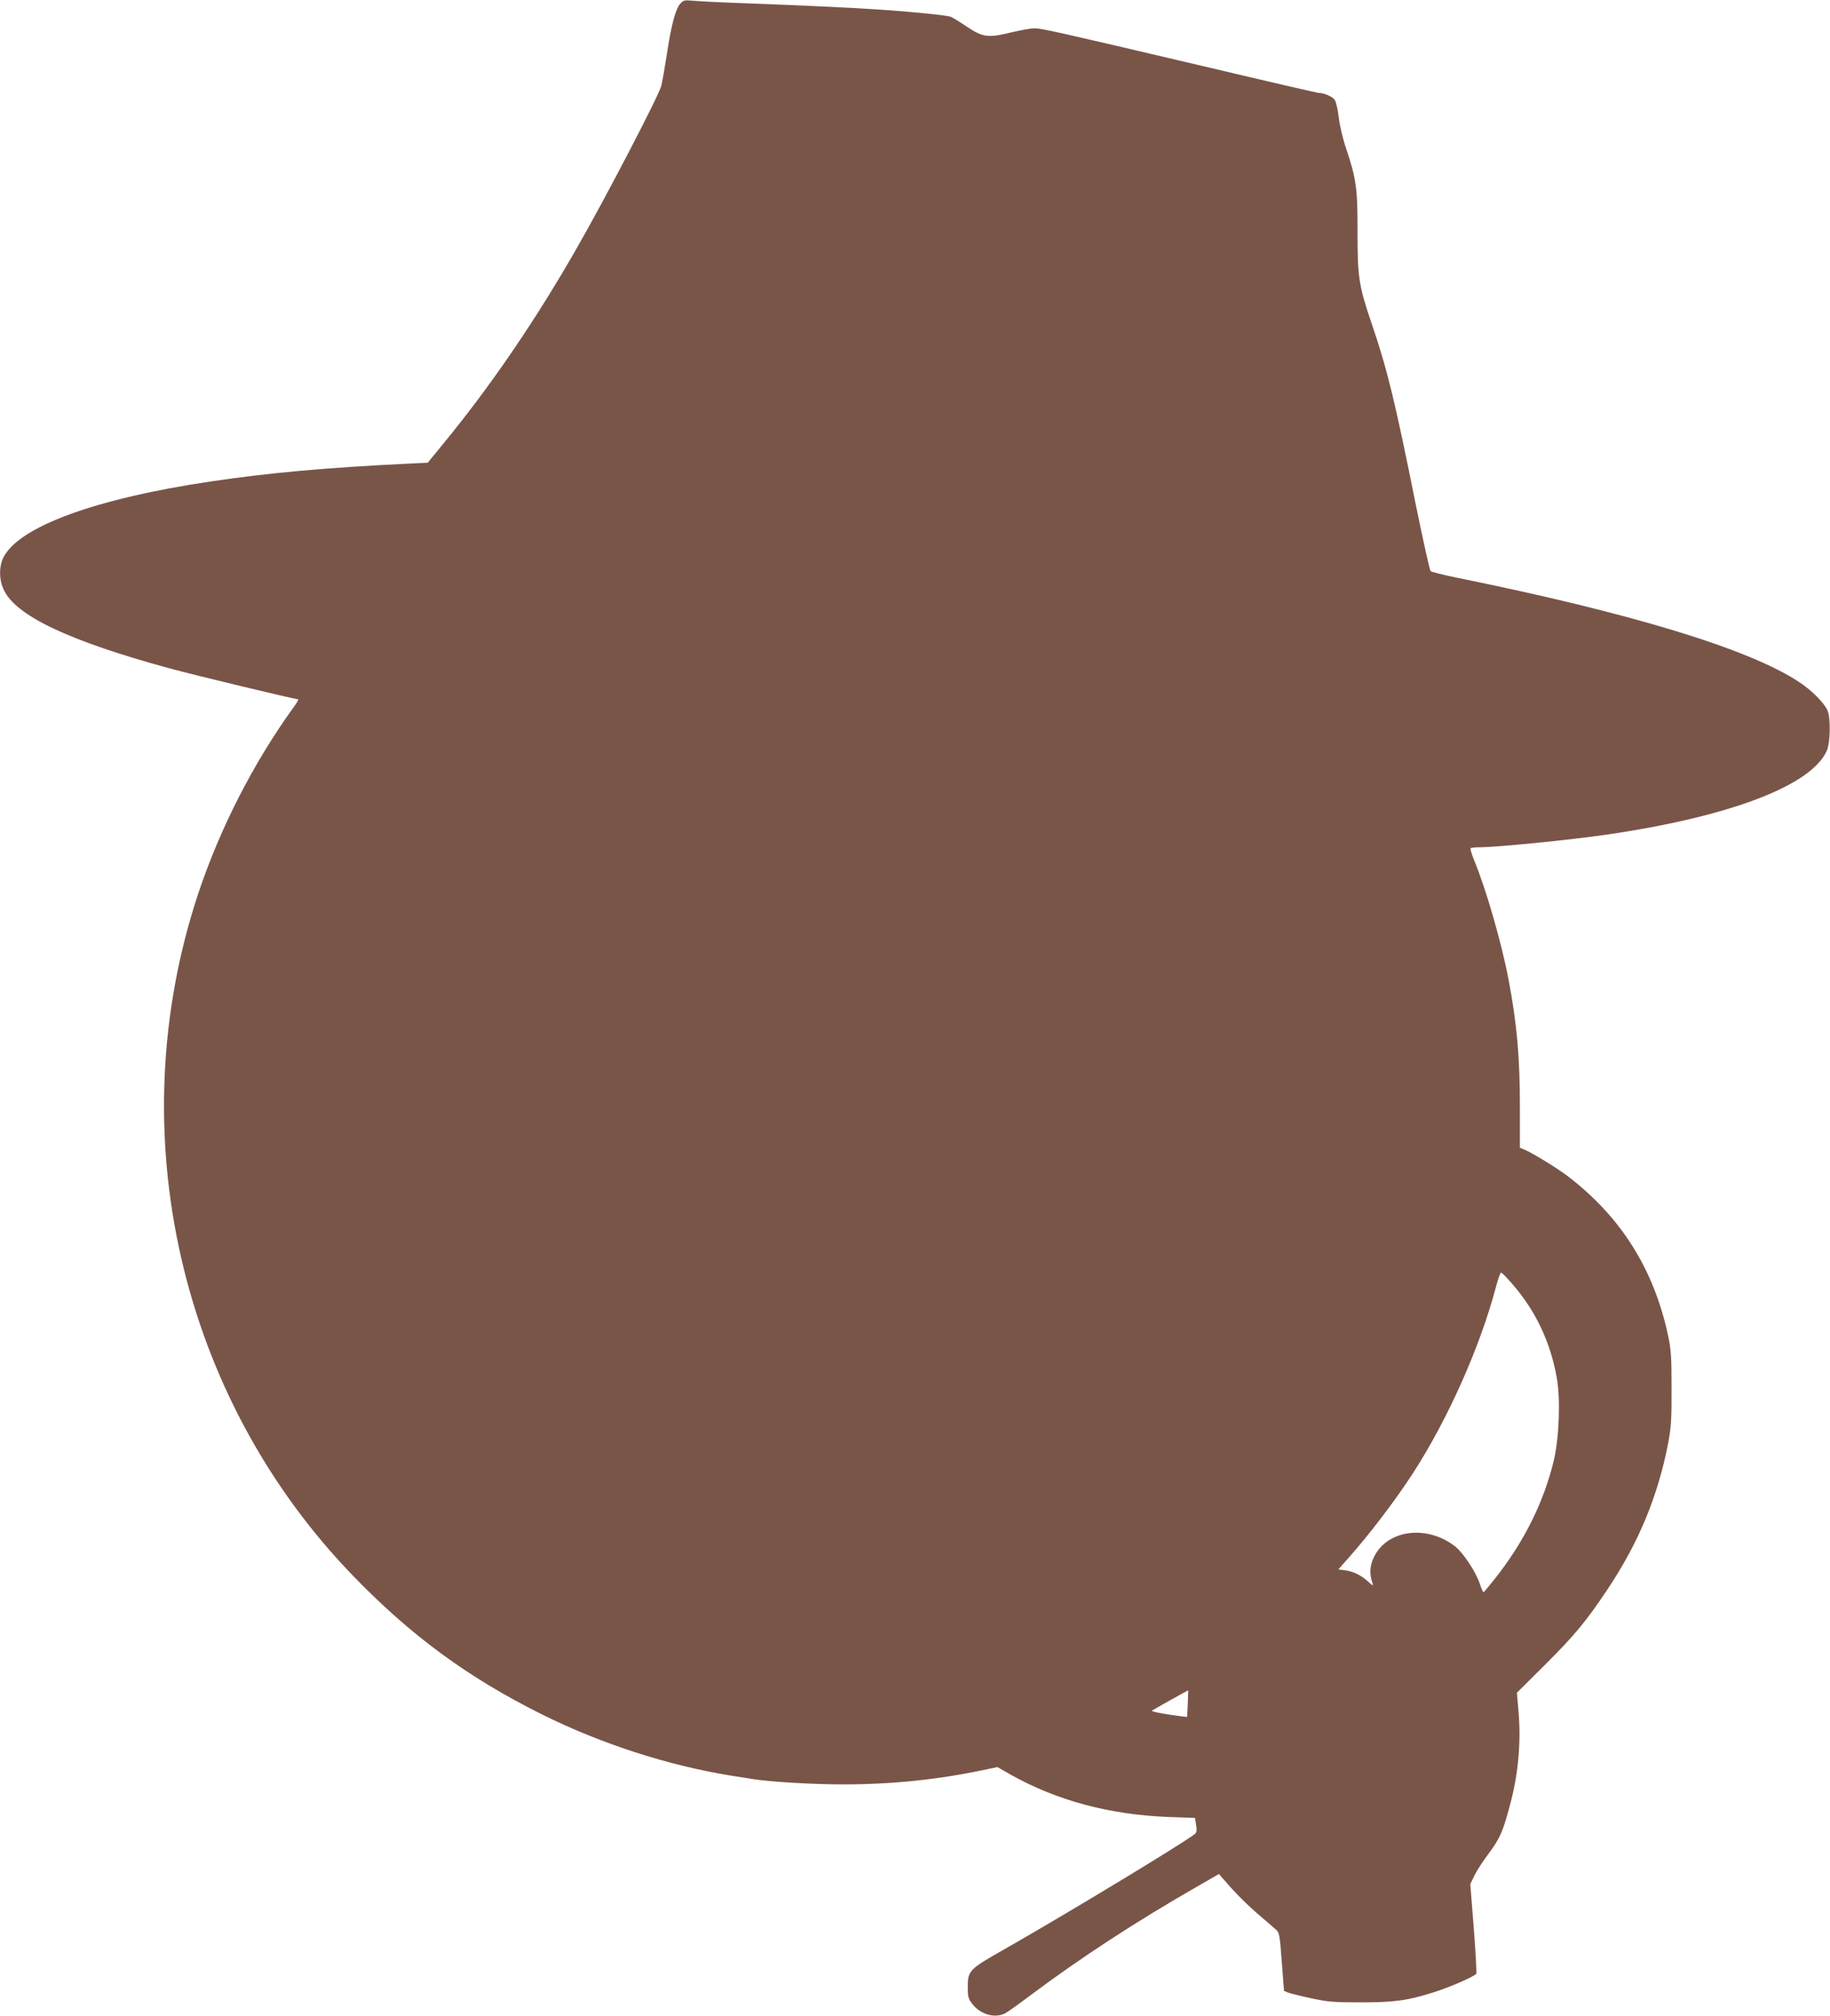 <?xml version="1.0" standalone="no"?>
<!DOCTYPE svg PUBLIC "-//W3C//DTD SVG 20010904//EN"
 "http://www.w3.org/TR/2001/REC-SVG-20010904/DTD/svg10.dtd">
<svg version="1.0" xmlns="http://www.w3.org/2000/svg"
 width="1162pt" height="1280pt" viewBox="0 0 1162 1280"
 preserveAspectRatio="xMidYMid meet">
<g transform="translate(0,1280) scale(0.1,-0.1)"
fill="#795548" stroke="none">
<path d="M4321 12778 c-31 -33 -57 -129 -86 -318 -14 -90 -30 -183 -36 -205
-17 -65 -352 -709 -542 -1040 -258 -451 -545 -871 -842 -1232 l-99 -121 -126
-6 c-515 -25 -881 -58 -1245 -112 -744 -110 -1234 -291 -1326 -489 -26 -57
-25 -138 5 -200 76 -164 410 -323 1046 -497 161 -44 801 -198 823 -198 5 0 -7
-21 -26 -47 -255 -352 -470 -771 -608 -1186 -503 -1515 -118 -3201 991 -4341
365 -376 725 -639 1186 -869 376 -188 806 -327 1209 -392 55 -8 115 -18 133
-21 114 -18 380 -34 573 -34 310 0 593 29 888 90 l94 20 86 -49 c292 -164 628
-254 1003 -268 l166 -6 7 -45 c6 -38 4 -48 -12 -60 -101 -75 -838 -520 -1211
-732 -217 -123 -227 -133 -227 -236 0 -62 3 -75 29 -108 51 -68 147 -94 211
-58 17 9 91 62 165 118 319 238 661 461 1051 685 l139 80 33 -38 c72 -84 146
-158 226 -226 47 -40 94 -81 106 -92 19 -18 22 -40 34 -203 l14 -183 26 -11
c14 -5 80 -22 146 -36 107 -23 142 -26 315 -26 215 0 299 11 470 66 103 33
253 99 264 116 3 5 -4 136 -16 290 l-22 279 27 56 c15 30 56 94 92 141 72 98
90 139 140 332 46 180 63 374 48 557 l-11 129 172 171 c194 193 266 280 401
482 199 297 323 595 388 935 18 98 22 148 21 345 0 199 -3 244 -22 335 -91
423 -300 755 -640 1014 -66 50 -221 145 -271 166 l-30 12 0 252 c0 322 -18
531 -72 816 -44 232 -143 576 -219 759 -15 38 -26 72 -22 75 3 3 25 6 49 6
113 0 578 46 818 81 781 114 1299 312 1395 533 22 50 25 204 5 253 -21 50
-102 131 -185 185 -316 208 -1065 436 -2165 659 -88 18 -165 37 -171 43 -6 6
-48 196 -94 421 -131 654 -180 856 -280 1150 -82 240 -90 294 -90 577 1 277
-8 342 -70 528 -24 69 -43 151 -49 204 -6 49 -17 99 -26 112 -13 20 -68 44
-102 44 -7 0 -320 72 -695 161 -1000 235 -1063 249 -1110 249 -24 0 -90 -12
-148 -26 -147 -36 -180 -31 -283 38 -45 31 -91 58 -101 62 -25 9 -264 33 -451
45 -165 12 -454 25 -870 41 -148 5 -293 13 -322 16 -44 4 -54 2 -72 -18z
m5275 -8123 c153 -173 250 -376 290 -609 23 -132 14 -374 -19 -516 -64 -269
-192 -525 -381 -762 -33 -42 -63 -77 -66 -78 -3 0 -15 26 -25 58 -25 73 -104
192 -154 232 -178 140 -431 109 -516 -65 -28 -56 -31 -110 -9 -170 5 -15 -1
-13 -27 11 -44 41 -92 65 -146 73 l-45 6 62 70 c135 151 301 370 412 541 223
345 428 806 528 1187 13 48 27 87 31 87 4 0 34 -29 65 -65z m-2054 -2674 l-4
-83 -51 6 c-97 13 -178 28 -173 34 6 5 231 131 231 129 0 -1 -1 -40 -3 -86z"/>
</g>
</svg>
